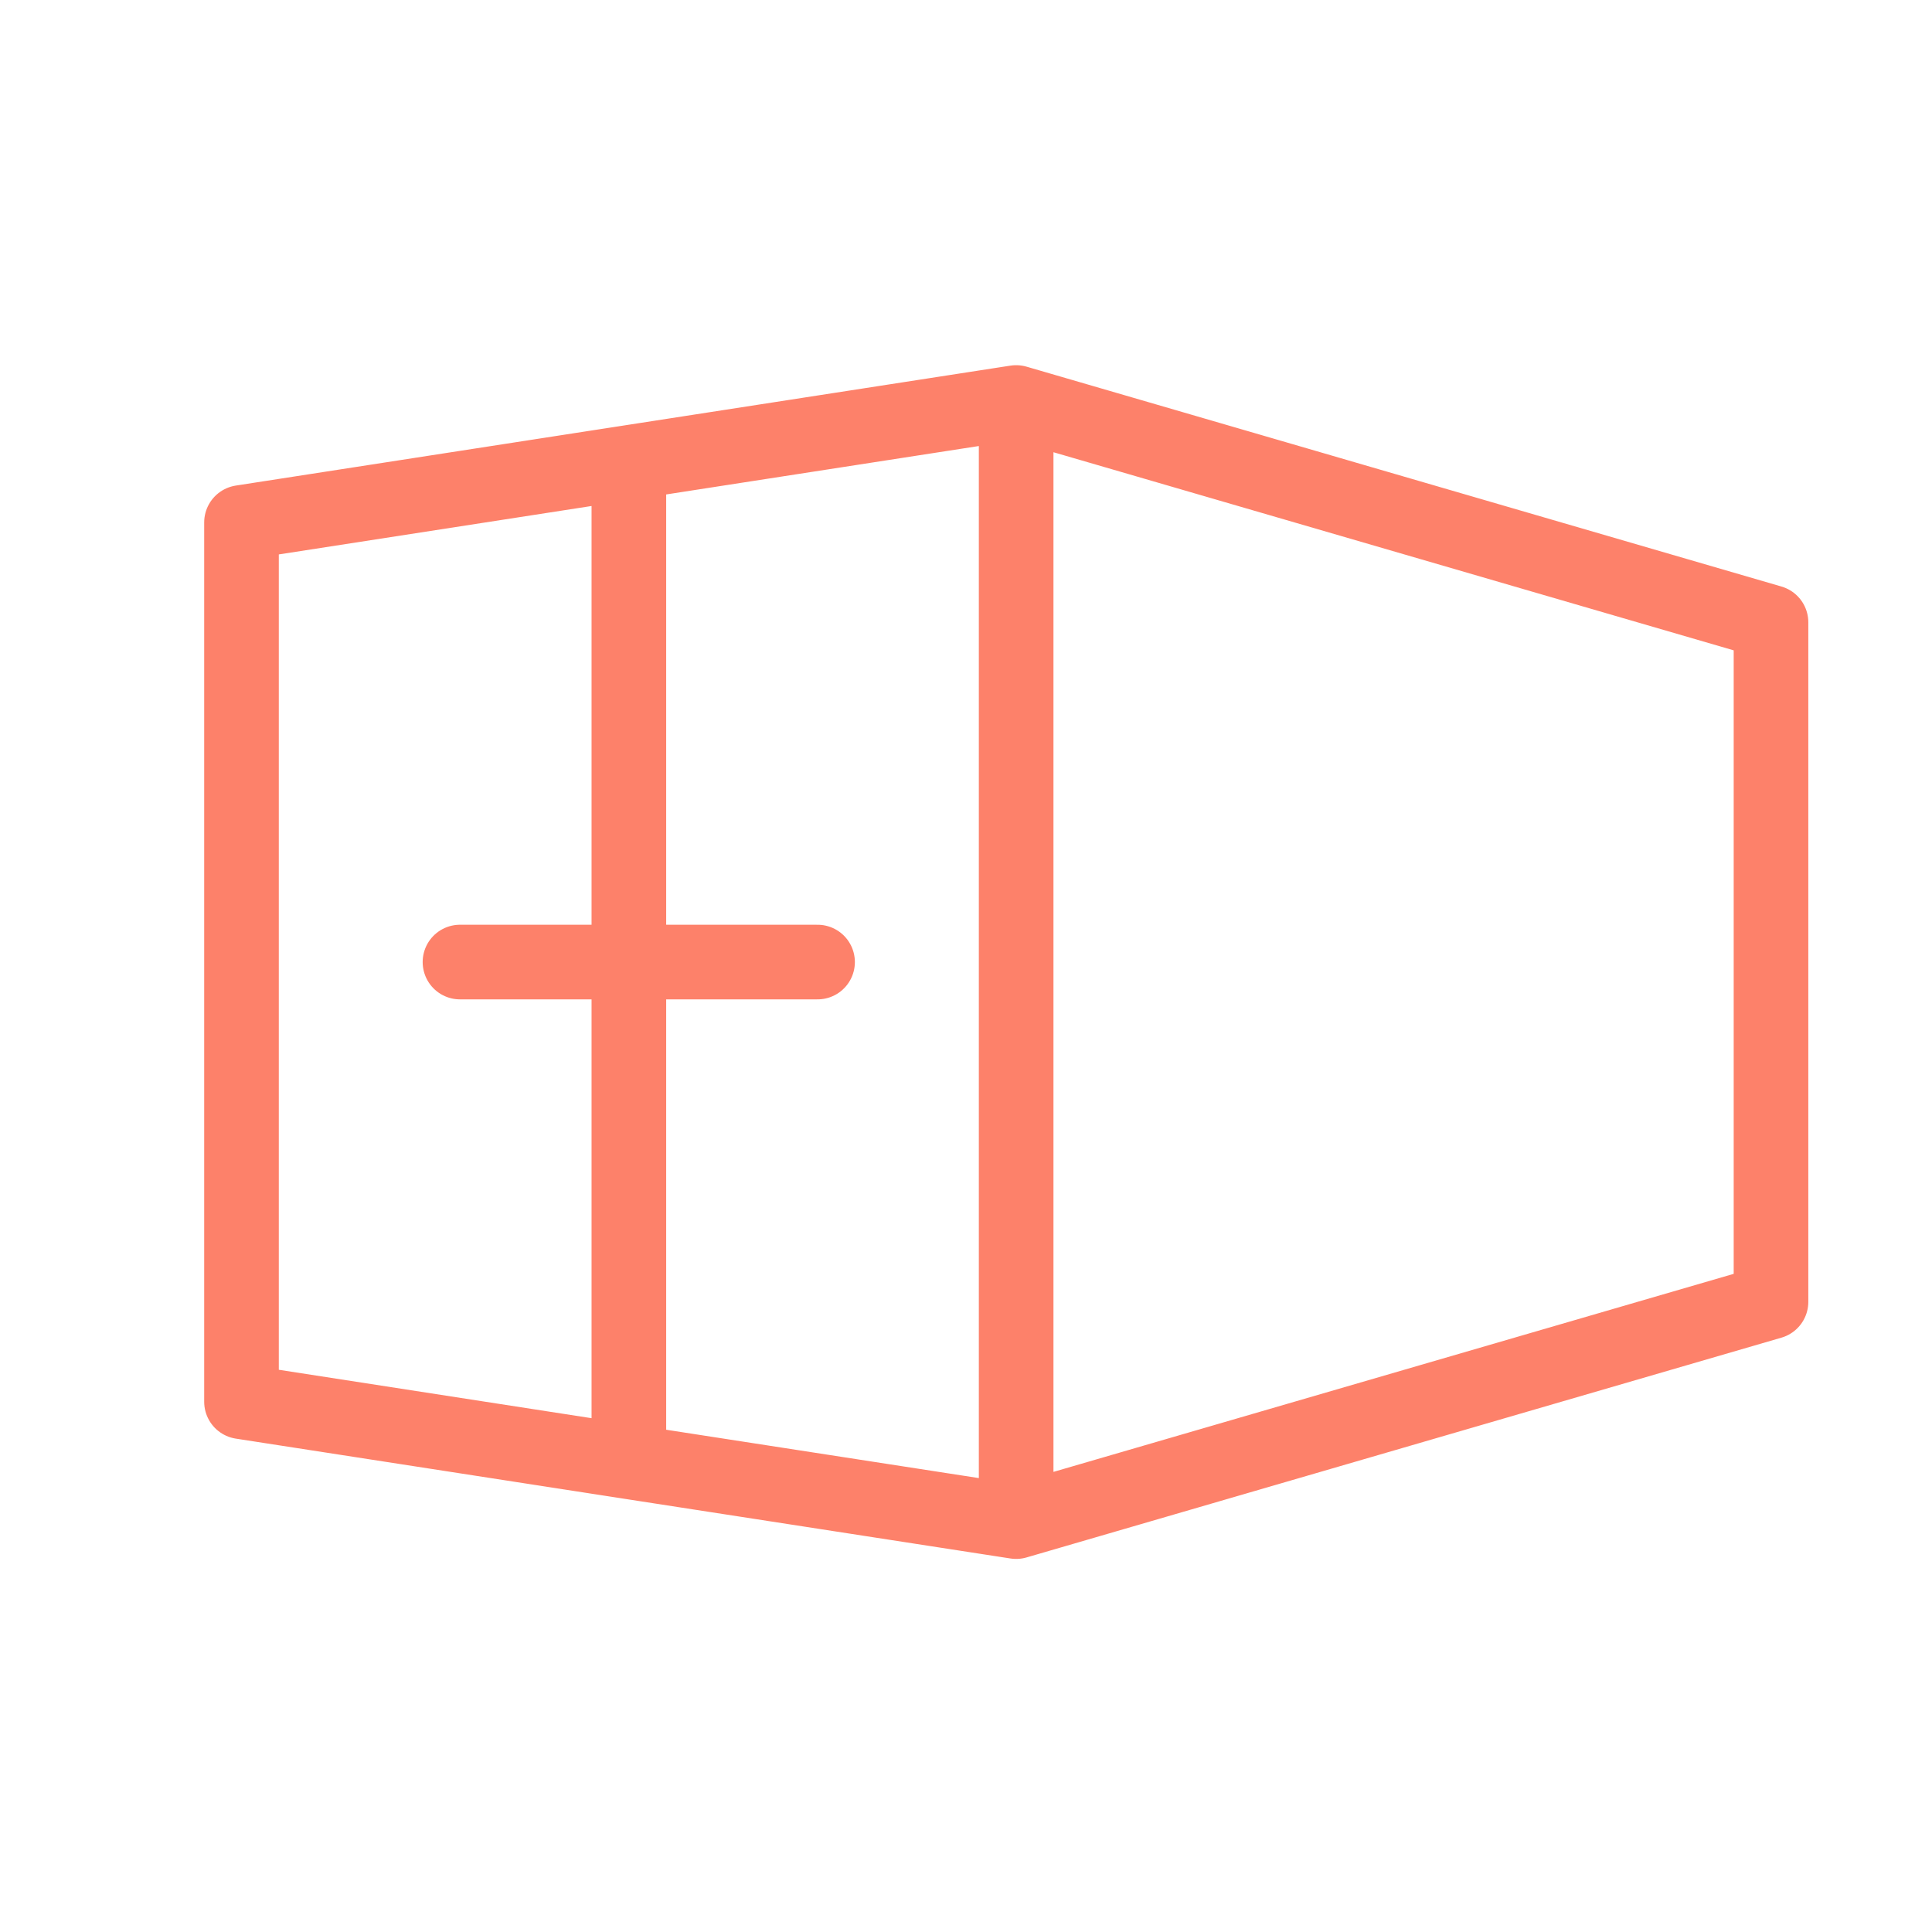 <svg width="24" height="24" viewBox="0 0 24 24" fill="none" xmlns="http://www.w3.org/2000/svg">
<path d="M12.623 5V18.902M12.623 5L22 7.731V16.172L12.623 18.902M12.623 5L7.812 5.745M12.623 18.902L7.812 18.158M7.812 5.745L3 6.49V17.413L7.812 18.158M7.812 5.745V18.158M5.714 11.951H10.156" stroke="#FD816A" stroke-width="0.927" stroke-linecap="round" stroke-linejoin="round"/>
</svg>
